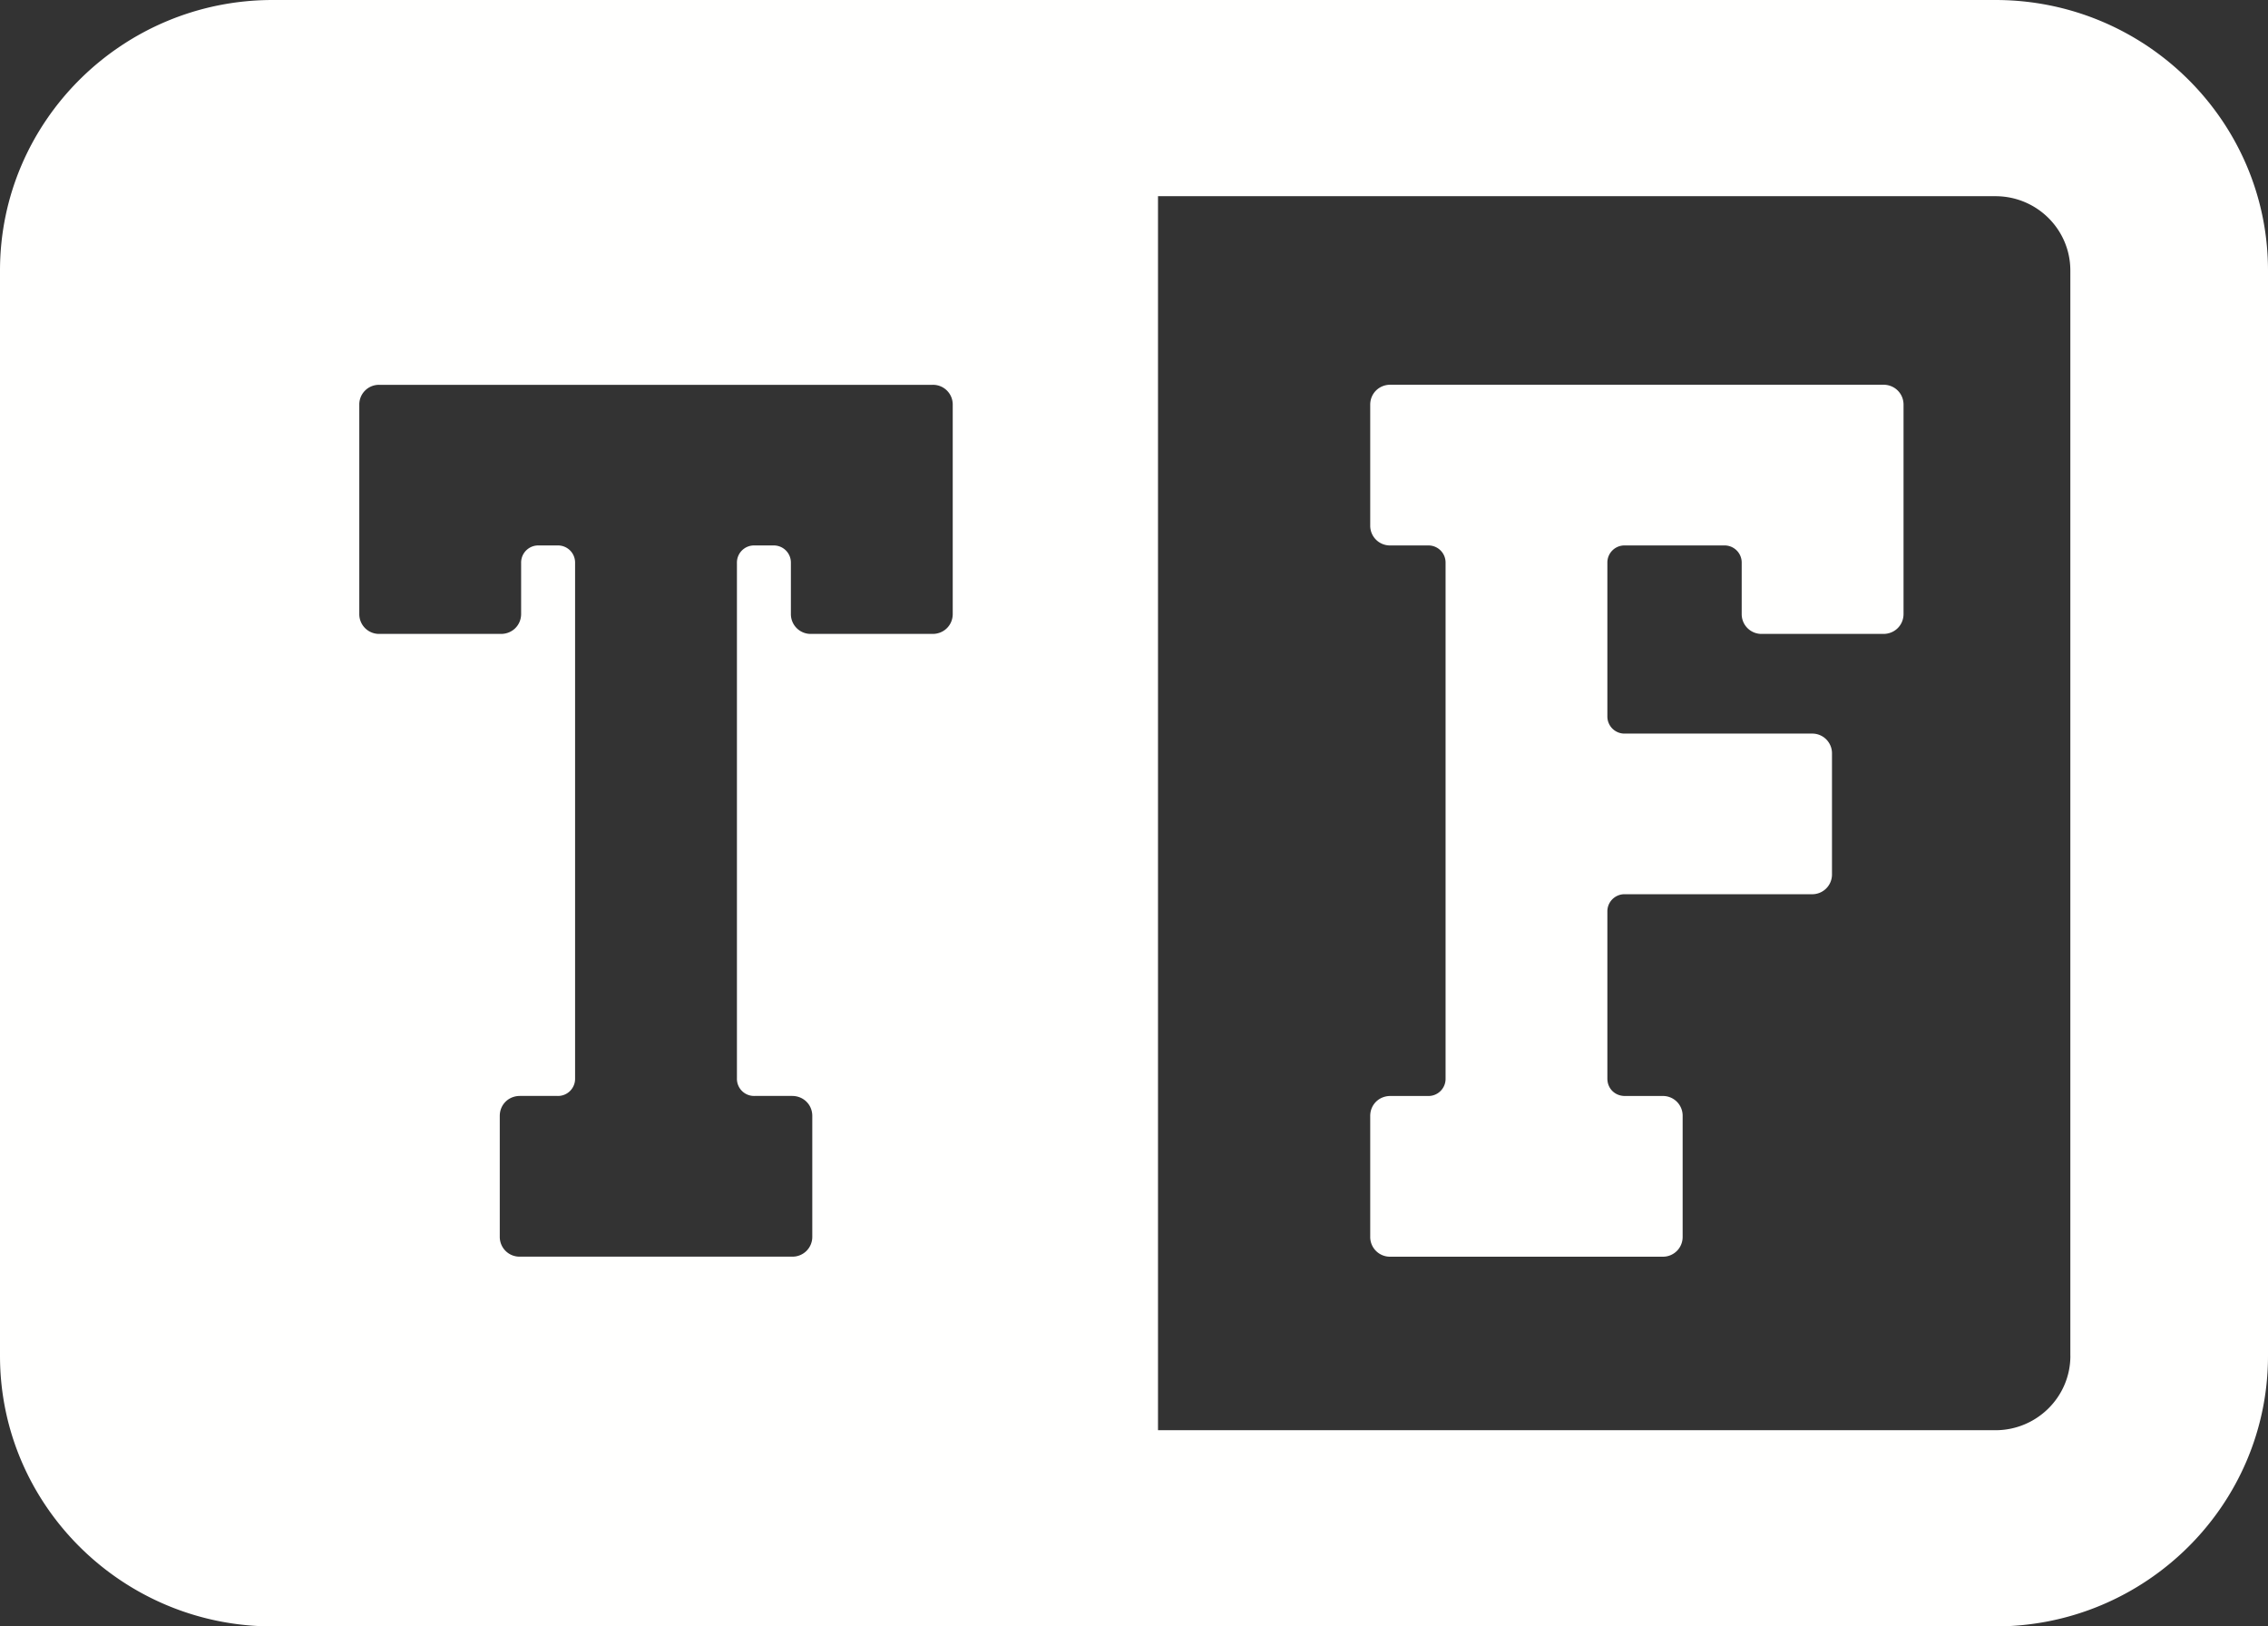 <svg width="53" height="38" viewBox="0 0 53 38" xmlns="http://www.w3.org/2000/svg"><rect x="0" y="0" width="53" height="38" fill="#333333" stroke="none"/><g fill="#FFFFFE" fill-rule="evenodd"><path d="M48.382 31.679c0 .959-.785 1.737-1.751 1.737h-19.57V4.584h19.57c.966 0 1.75.776 1.75 1.737V31.68ZM22.264 14.345c0 .261-.204.466-.47.466h-2.842a.462.462 0 0 1-.47-.466v-1.194a.4.4 0 0 0-.41-.407h-.44a.4.4 0 0 0-.411.407V25.2a.4.4 0 0 0 .412.406h.879c.263 0 .47.203.47.466v2.823a.462.462 0 0 1-.47.466h-6.363a.461.461 0 0 1-.47-.466v-2.823c0-.263.205-.466.47-.466h.879a.4.4 0 0 0 .411-.407V13.15a.4.4 0 0 0-.411-.406h-.439a.4.4 0 0 0-.411.407v1.194c0 .261-.205.466-.47.466H8.864a.462.462 0 0 1-.468-.466v-4.89a.46.46 0 0 1 .468-.464h12.93a.46.46 0 0 1 .47.464v4.89ZM46.631 0H6.371C2.858 0 0 2.835 0 6.321V31.68C0 35.165 2.858 38 6.37 38h40.261C50.142 38 53 35.165 53 31.679V6.32C53 2.835 50.142 0 46.631 0Z"/><path d="M32.02 28.896v-2.823c0-.263.205-.466.47-.466h.88a.4.4 0 0 0 .411-.407V13.15a.4.4 0 0 0-.412-.406h-.879a.461.461 0 0 1-.47-.466V9.455c0-.26.205-.466.47-.466h11.523c.264 0 .47.205.47.466v4.89c0 .261-.206.466-.47.466h-2.845a.462.462 0 0 1-.467-.466v-1.194a.4.4 0 0 0-.412-.407h-2.317a.399.399 0 0 0-.41.407v3.58a.4.4 0 0 0 .41.409h4.37a.46.46 0 0 1 .469.464v2.823a.461.461 0 0 1-.47.466h-4.369a.4.4 0 0 0-.41.408v3.9c0 .231.176.406.41.406h.881a.46.46 0 0 1 .468.466v2.823a.46.46 0 0 1-.468.466H32.49a.461.461 0 0 1-.47-.466"/></g></svg>